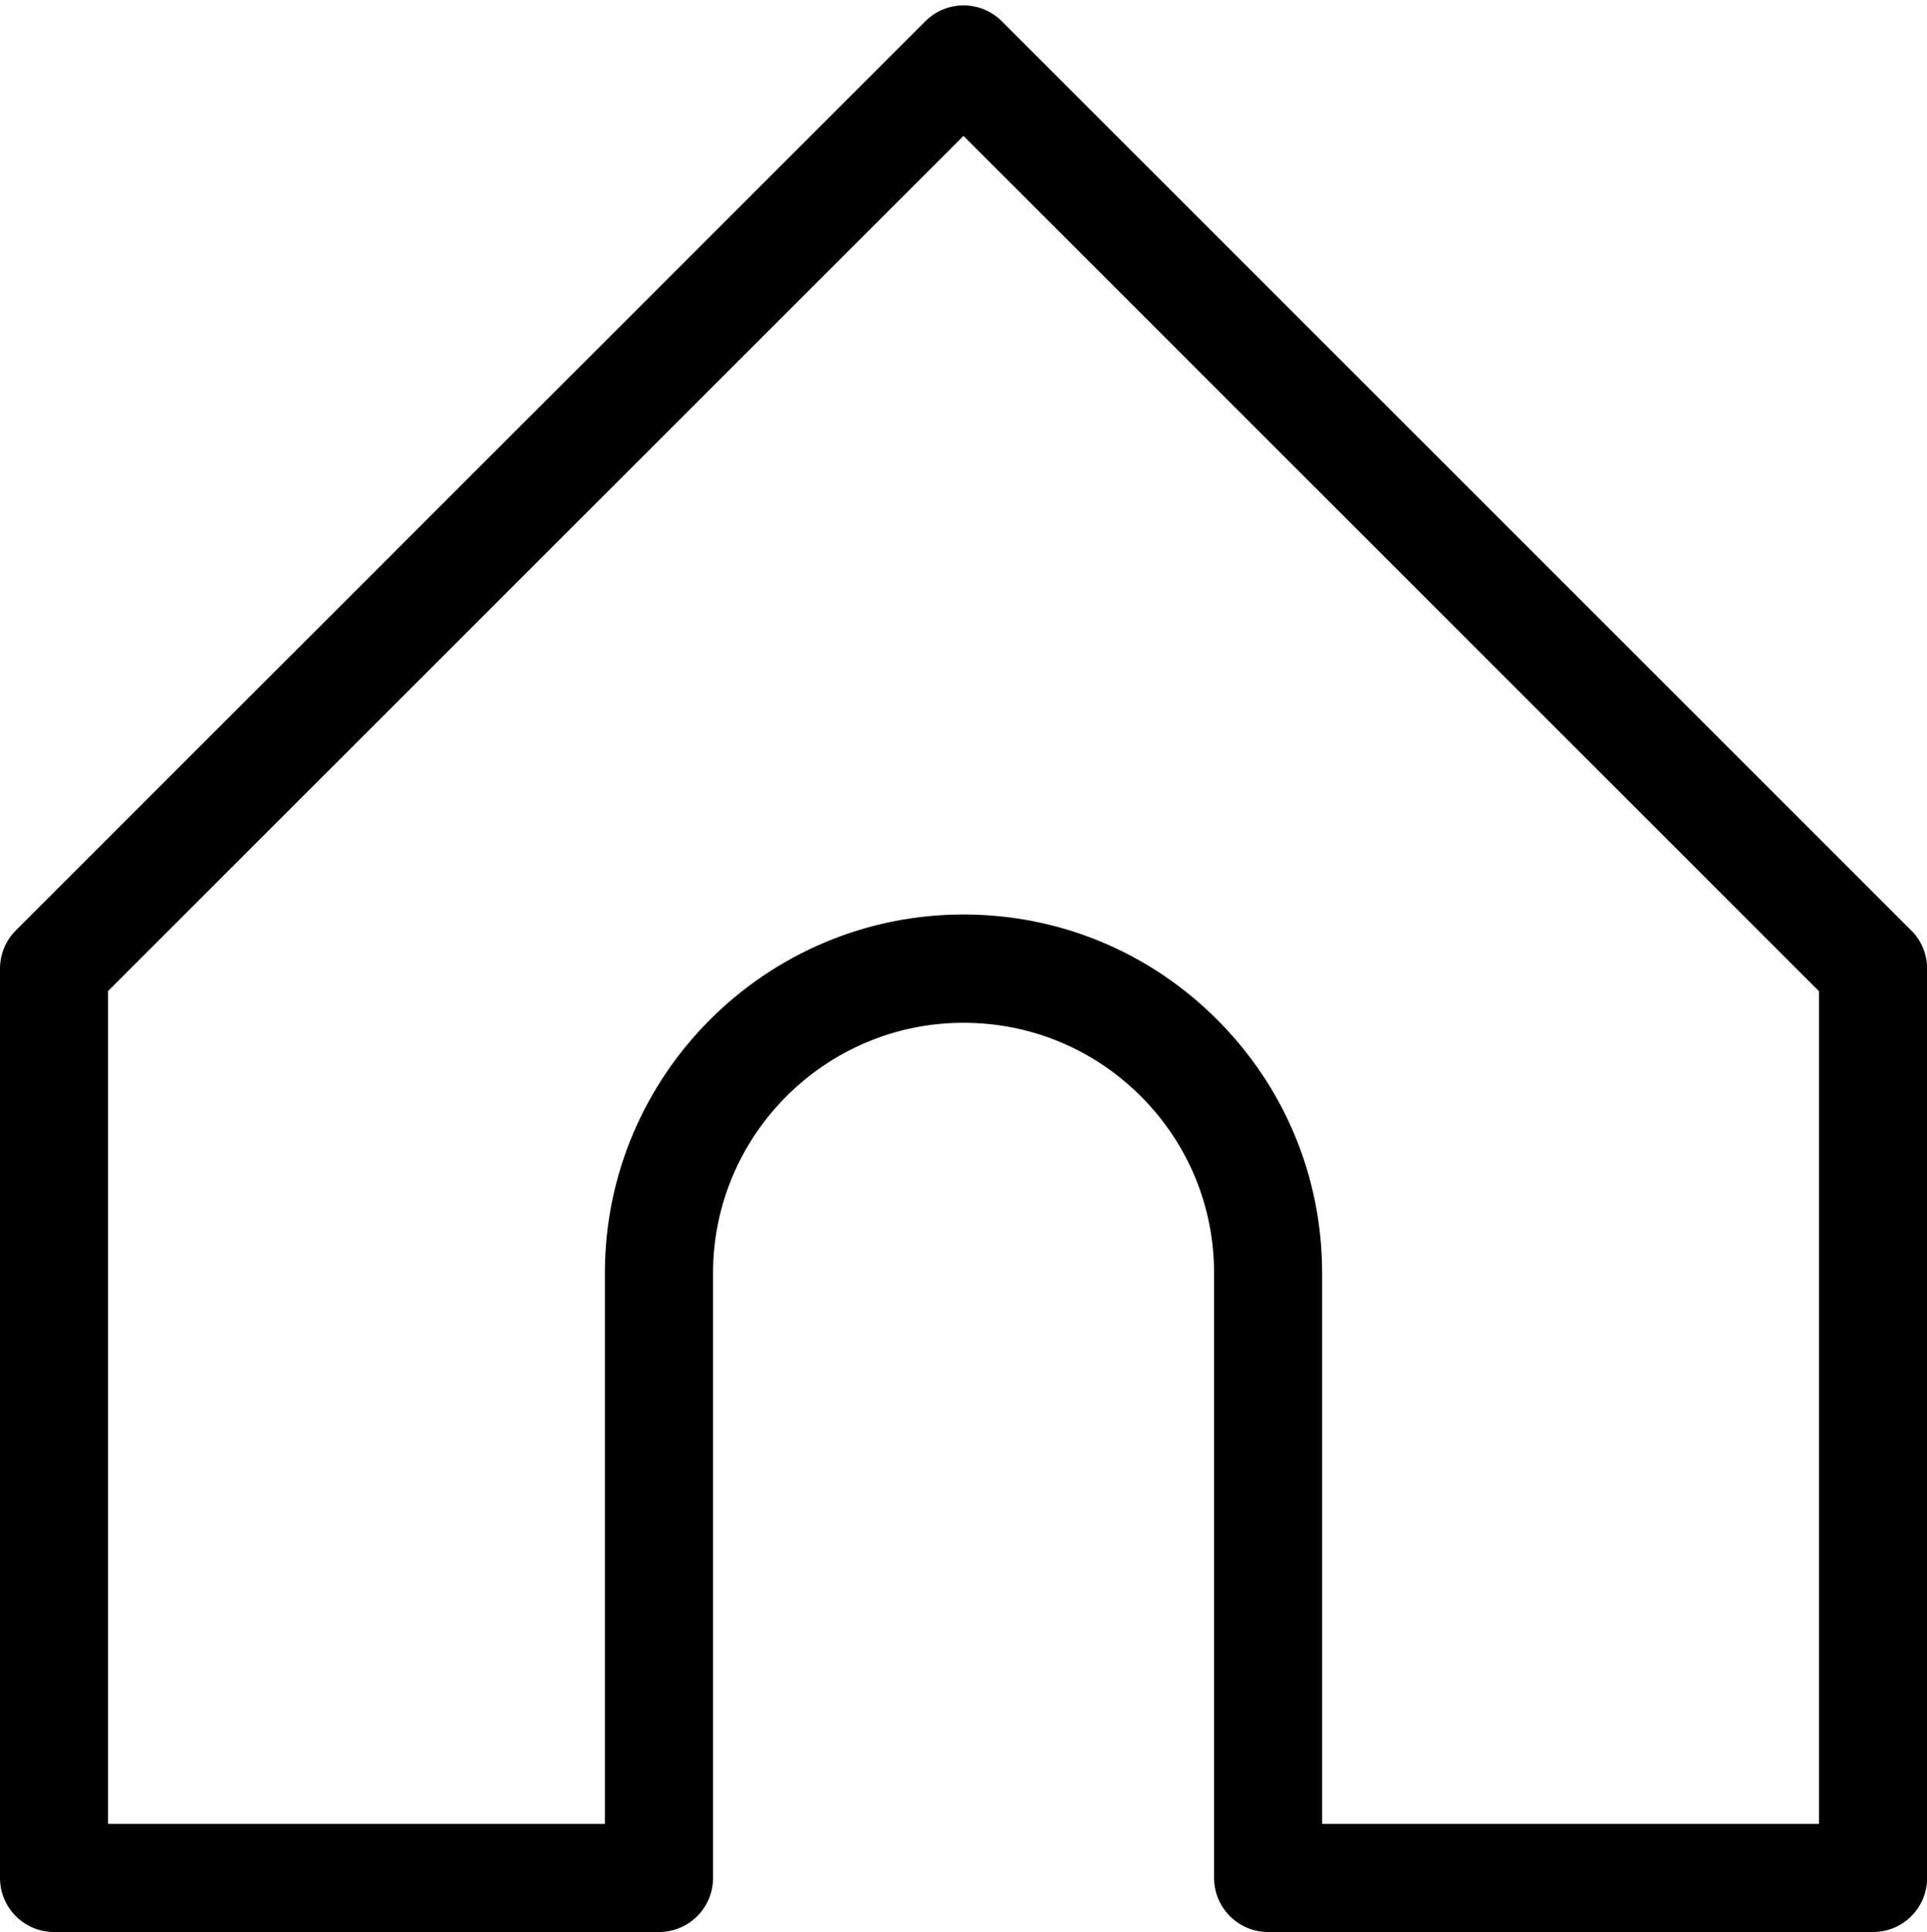 <?xml version="1.0" encoding="UTF-8"?>
<!DOCTYPE svg PUBLIC '-//W3C//DTD SVG 1.0//EN'
          'http://www.w3.org/TR/2001/REC-SVG-20010904/DTD/svg10.dtd'>
<svg height="142.9" preserveAspectRatio="xMidYMid meet" version="1.0" viewBox="0.0 -0.4 142.5 142.9" width="142.5" xmlns="http://www.w3.org/2000/svg" xmlns:xlink="http://www.w3.org/1999/xlink" zoomAndPan="magnify"
><g id="change1_1"
  ><path d="m141.33,68.42L74.08,1.17c-1.56-1.56-4.09-1.56-5.65,0L1.17,68.42c-.75.75-1.17,1.77-1.17,2.83v67.25c0,2.21,1.79,4,4,4h44.73c2.21,0,4-1.79,4-4v-44.73c0-10.21,8.31-18.52,18.52-18.52,4.95,0,9.6,1.93,13.1,5.42,3.5,3.5,5.43,8.15,5.43,13.1v44.73c0,2.21,1.79,4,4,4h44.73c2.21,0,4-1.79,4-4v-67.25c0-1.06-.42-2.08-1.17-2.83Zm-6.82,66.08h-36.74v-40.74c0-7.08-2.76-13.74-7.77-18.75-5.01-5.01-11.67-7.77-18.75-7.77-14.62,0-26.52,11.9-26.52,26.52v40.74H7.99v-61.6L71.25,9.65l63.26,63.26v61.6Z"
  /></g
></svg
>
